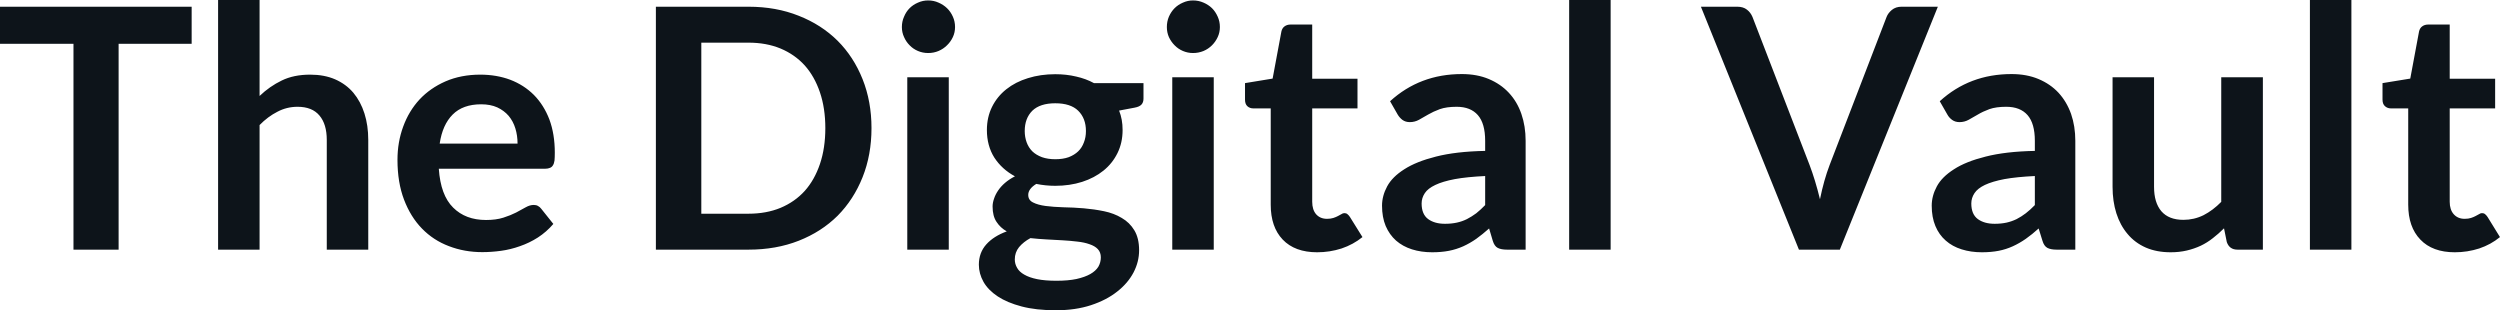 <svg fill="#0d141a" viewBox="0 0 171.143 21.24" height="100%" width="100%" xmlns="http://www.w3.org/2000/svg"><path preserveAspectRatio="none" d="M0 0.46L13.12 0.46L13.12 3.00L8.12 3.00L8.12 17.09L5.03 17.09L5.03 3.00L0 3.00L0 0.46ZM17.77 17.09L14.93 17.09L14.93 0L17.77 0L17.77 6.57Q18.46 5.91 19.29 5.51Q20.11 5.11 21.23 5.11L21.23 5.11Q22.20 5.11 22.94 5.43Q23.69 5.76 24.19 6.35Q24.69 6.95 24.95 7.77Q25.21 8.59 25.21 9.58L25.21 9.58L25.21 17.09L22.37 17.09L22.37 9.58Q22.37 8.50 21.87 7.91Q21.37 7.31 20.37 7.31L20.37 7.31Q19.63 7.31 18.99 7.65Q18.34 7.98 17.77 8.56L17.77 8.56L17.77 17.09ZM32.88 5.11L32.88 5.11Q33.99 5.11 34.93 5.46Q35.87 5.82 36.55 6.50Q37.23 7.19 37.61 8.18Q37.98 9.18 37.98 10.45L37.98 10.45Q37.98 10.78 37.96 10.99Q37.93 11.20 37.85 11.32Q37.78 11.44 37.65 11.49Q37.52 11.55 37.33 11.55L37.33 11.55L30.04 11.55Q30.16 13.36 31.02 14.21Q31.87 15.06 33.27 15.06L33.27 15.06Q33.96 15.06 34.46 14.90Q34.96 14.74 35.33 14.55Q35.71 14.35 35.99 14.19Q36.27 14.03 36.54 14.03L36.54 14.03Q36.71 14.03 36.83 14.10Q36.96 14.17 37.05 14.29L37.05 14.29L37.88 15.33Q37.41 15.88 36.82 16.26Q36.24 16.63 35.60 16.85Q34.96 17.08 34.30 17.17Q33.64 17.26 33.02 17.26L33.02 17.26Q31.79 17.26 30.73 16.85Q29.67 16.45 28.89 15.65Q28.11 14.85 27.66 13.67Q27.21 12.49 27.21 10.94L27.21 10.94Q27.21 9.73 27.60 8.67Q27.99 7.60 28.72 6.81Q29.45 6.03 30.50 5.57Q31.56 5.11 32.88 5.11ZM32.94 7.14L32.94 7.14Q31.69 7.14 30.99 7.84Q30.29 8.54 30.10 9.83L30.10 9.83L35.43 9.83Q35.43 9.28 35.28 8.79Q35.13 8.30 34.82 7.93Q34.51 7.57 34.04 7.35Q33.57 7.14 32.94 7.14ZM59.66 8.77L59.66 8.77Q59.66 10.60 59.05 12.13Q58.44 13.66 57.34 14.77Q56.23 15.87 54.68 16.48Q53.13 17.09 51.24 17.09L51.24 17.09L44.90 17.09L44.90 0.46L51.24 0.46Q53.13 0.46 54.68 1.08Q56.23 1.69 57.34 2.79Q58.44 3.89 59.05 5.42Q59.66 6.95 59.66 8.77ZM56.50 8.77L56.50 8.77Q56.50 7.41 56.13 6.32Q55.76 5.23 55.09 4.48Q54.41 3.73 53.43 3.32Q52.46 2.92 51.24 2.92L51.24 2.92L48.01 2.92L48.01 14.63L51.24 14.63Q52.46 14.63 53.43 14.23Q54.41 13.82 55.09 13.07Q55.76 12.32 56.13 11.23Q56.50 10.14 56.50 8.77ZM62.11 5.29L64.95 5.29L64.95 17.09L62.11 17.09L62.11 5.29ZM65.38 1.85L65.38 1.85Q65.38 2.22 65.23 2.54Q65.08 2.86 64.83 3.10Q64.58 3.35 64.25 3.49Q63.92 3.63 63.54 3.63L63.54 3.63Q63.17 3.63 62.84 3.49Q62.51 3.35 62.27 3.10Q62.03 2.86 61.89 2.54Q61.74 2.22 61.74 1.85L61.74 1.85Q61.74 1.47 61.89 1.14Q62.03 0.80 62.27 0.56Q62.51 0.32 62.84 0.18Q63.17 0.03 63.54 0.03L63.54 0.03Q63.92 0.03 64.25 0.18Q64.58 0.32 64.83 0.56Q65.08 0.80 65.23 1.14Q65.38 1.47 65.38 1.85ZM72.24 5.08L72.24 5.08Q73.00 5.08 73.67 5.24Q74.34 5.39 74.89 5.69L74.89 5.69L78.28 5.69L78.28 6.75Q78.28 7.01 78.14 7.16Q78.00 7.31 77.67 7.37L77.67 7.37L76.61 7.57Q76.73 7.87 76.79 8.20Q76.85 8.53 76.85 8.90L76.85 8.90Q76.85 9.77 76.50 10.48Q76.15 11.19 75.54 11.68Q74.92 12.18 74.08 12.45Q73.23 12.72 72.24 12.72L72.24 12.72Q71.58 12.72 70.94 12.59L70.94 12.59Q70.39 12.93 70.39 13.34L70.39 13.34Q70.39 13.70 70.72 13.86Q71.05 14.03 71.58 14.10Q72.12 14.17 72.80 14.19Q73.47 14.20 74.19 14.26Q74.90 14.32 75.58 14.46Q76.26 14.60 76.79 14.92Q77.33 15.23 77.65 15.76Q77.98 16.30 77.98 17.13L77.98 17.13Q77.98 17.92 77.60 18.65Q77.21 19.39 76.48 19.96Q75.75 20.54 74.69 20.89Q73.63 21.24 72.28 21.24L72.28 21.24Q70.93 21.24 69.94 20.98Q68.95 20.72 68.30 20.29Q67.65 19.86 67.33 19.30Q67.01 18.73 67.01 18.12L67.01 18.12Q67.01 17.30 67.52 16.73Q68.02 16.17 68.92 15.84L68.92 15.84Q68.48 15.59 68.22 15.19Q67.95 14.79 67.95 14.14L67.95 14.14Q67.95 13.88 68.05 13.60Q68.14 13.32 68.33 13.04Q68.52 12.76 68.80 12.52Q69.09 12.27 69.48 12.07L69.48 12.07Q68.59 11.59 68.07 10.79Q67.56 9.98 67.56 8.90L67.56 8.90Q67.56 8.03 67.91 7.32Q68.26 6.61 68.89 6.11Q69.52 5.61 70.37 5.35Q71.23 5.08 72.24 5.08ZM75.36 17.62L75.36 17.62Q75.36 17.27 75.15 17.05Q74.95 16.84 74.59 16.72Q74.23 16.59 73.76 16.54Q73.28 16.48 72.74 16.45Q72.21 16.42 71.64 16.39Q71.07 16.36 70.54 16.30L70.54 16.30Q70.06 16.56 69.76 16.92Q69.47 17.28 69.47 17.76L69.47 17.76Q69.47 18.07 69.63 18.34Q69.78 18.61 70.12 18.80Q70.46 19.00 71.00 19.11Q71.54 19.22 72.32 19.22L72.32 19.22Q73.12 19.22 73.69 19.10Q74.27 18.97 74.64 18.76Q75.01 18.55 75.19 18.26Q75.36 17.96 75.36 17.62ZM72.24 10.90L72.24 10.90Q72.77 10.90 73.16 10.76Q73.55 10.61 73.81 10.36Q74.07 10.11 74.20 9.75Q74.34 9.40 74.34 8.97L74.34 8.97Q74.34 8.10 73.81 7.58Q73.29 7.07 72.24 7.07L72.24 7.07Q71.20 7.07 70.67 7.58Q70.15 8.10 70.15 8.97L70.15 8.97Q70.15 9.38 70.28 9.74Q70.41 10.10 70.67 10.36Q70.93 10.61 71.33 10.76Q71.73 10.90 72.24 10.90ZM80.25 5.29L83.09 5.29L83.09 17.09L80.25 17.09L80.25 5.29ZM83.51 1.85L83.51 1.85Q83.51 2.22 83.36 2.54Q83.21 2.86 82.97 3.10Q82.72 3.35 82.39 3.49Q82.05 3.63 81.67 3.63L81.67 3.63Q81.31 3.63 80.98 3.49Q80.65 3.35 80.41 3.10Q80.17 2.86 80.02 2.54Q79.88 2.22 79.88 1.85L79.88 1.85Q79.88 1.47 80.02 1.14Q80.17 0.80 80.41 0.56Q80.65 0.32 80.98 0.18Q81.31 0.03 81.67 0.03L81.67 0.03Q82.05 0.03 82.39 0.18Q82.72 0.32 82.97 0.56Q83.21 0.80 83.36 1.14Q83.51 1.47 83.51 1.85ZM90.17 17.27L90.17 17.27Q88.64 17.27 87.81 16.40Q86.99 15.54 86.99 14.01L86.99 14.01L86.99 7.42L85.79 7.42Q85.56 7.42 85.39 7.27Q85.23 7.12 85.23 6.82L85.23 6.82L85.23 5.69L87.12 5.38L87.72 2.16Q87.77 1.93 87.93 1.81Q88.10 1.68 88.35 1.68L88.35 1.68L89.83 1.68L89.83 5.39L92.93 5.39L92.93 7.42L89.83 7.42L89.83 13.81Q89.83 14.36 90.10 14.67Q90.38 14.98 90.84 14.98L90.84 14.98Q91.10 14.98 91.28 14.92Q91.46 14.86 91.59 14.79Q91.72 14.72 91.83 14.66Q91.93 14.59 92.03 14.59L92.03 14.59Q92.16 14.59 92.24 14.66Q92.32 14.72 92.41 14.85L92.41 14.85L93.27 16.23Q92.64 16.74 91.84 17.01Q91.03 17.27 90.17 17.27ZM104.44 9.64L104.44 17.09L103.17 17.09Q102.76 17.09 102.53 16.97Q102.30 16.85 102.19 16.48L102.19 16.48L101.94 15.64Q101.49 16.04 101.06 16.35Q100.63 16.65 100.17 16.86Q99.70 17.07 99.19 17.17Q98.67 17.27 98.04 17.27L98.04 17.27Q97.29 17.27 96.66 17.07Q96.03 16.87 95.57 16.47Q95.12 16.07 94.86 15.47Q94.61 14.87 94.61 14.08L94.61 14.08Q94.61 13.41 94.96 12.76Q95.31 12.11 96.13 11.59Q96.95 11.06 98.30 10.72Q99.66 10.37 101.67 10.33L101.67 10.33L101.67 9.64Q101.67 8.45 101.17 7.88Q100.67 7.31 99.72 7.31L99.72 7.31Q99.03 7.31 98.57 7.47Q98.11 7.64 97.77 7.84Q97.43 8.04 97.14 8.20Q96.85 8.36 96.51 8.36L96.51 8.36Q96.22 8.36 96.01 8.21Q95.81 8.06 95.68 7.84L95.68 7.84L95.16 6.93Q97.20 5.07 100.07 5.07L100.07 5.07Q101.11 5.07 101.92 5.41Q102.73 5.75 103.29 6.35Q103.86 6.96 104.15 7.80Q104.44 8.64 104.44 9.64L104.44 9.64ZM98.92 15.32L98.92 15.32Q99.36 15.32 99.73 15.24Q100.10 15.16 100.42 15.00Q100.75 14.83 101.06 14.60Q101.36 14.36 101.67 14.04L101.67 14.04L101.67 12.05Q100.43 12.11 99.60 12.26Q98.76 12.42 98.26 12.66Q97.75 12.90 97.54 13.22Q97.32 13.55 97.32 13.93L97.32 13.93Q97.32 14.67 97.77 15.00Q98.21 15.32 98.92 15.32ZM107.42 0L110.26 0L110.26 17.09L107.42 17.09L107.42 0ZM123.15 17.09L116.44 0.46L118.93 0.46Q119.34 0.46 119.59 0.66Q119.84 0.85 119.97 1.16L119.97 1.16L123.88 11.30Q124.07 11.80 124.25 12.39Q124.43 12.98 124.59 13.64L124.59 13.64Q124.86 12.32 125.25 11.30L125.25 11.30L129.15 1.16Q129.25 0.90 129.51 0.68Q129.78 0.46 130.17 0.46L130.17 0.46L132.66 0.46L125.95 17.09L123.15 17.09ZM142.07 9.64L142.07 17.09L140.79 17.09Q140.39 17.09 140.16 16.97Q139.93 16.85 139.82 16.48L139.82 16.48L139.56 15.64Q139.12 16.04 138.68 16.35Q138.25 16.65 137.79 16.86Q137.33 17.07 136.82 17.17Q136.30 17.27 135.67 17.27L135.67 17.27Q134.92 17.27 134.29 17.07Q133.65 16.87 133.20 16.47Q132.74 16.07 132.49 15.47Q132.24 14.87 132.24 14.08L132.24 14.08Q132.24 13.41 132.59 12.76Q132.94 12.11 133.76 11.59Q134.57 11.06 135.93 10.72Q137.29 10.37 139.30 10.33L139.30 10.33L139.30 9.64Q139.30 8.45 138.80 7.88Q138.30 7.31 137.34 7.31L137.34 7.31Q136.65 7.31 136.19 7.47Q135.73 7.64 135.40 7.84Q135.06 8.04 134.77 8.20Q134.48 8.36 134.14 8.36L134.14 8.36Q133.85 8.36 133.64 8.21Q133.43 8.06 133.31 7.84L133.31 7.84L132.79 6.93Q134.83 5.07 137.70 5.07L137.70 5.07Q138.74 5.07 139.55 5.41Q140.36 5.75 140.92 6.35Q141.48 6.96 141.78 7.80Q142.07 8.64 142.07 9.64L142.07 9.64ZM136.55 15.32L136.55 15.32Q136.99 15.32 137.36 15.24Q137.72 15.16 138.05 15.00Q138.38 14.83 138.68 14.60Q138.99 14.36 139.30 14.04L139.30 14.04L139.30 12.05Q138.06 12.11 137.22 12.26Q136.39 12.42 135.88 12.66Q135.38 12.90 135.17 13.22Q134.95 13.55 134.95 13.93L134.95 13.93Q134.95 14.67 135.40 15.00Q135.84 15.32 136.55 15.32ZM144.62 5.29L147.46 5.29L147.46 12.79Q147.46 13.87 147.96 14.46Q148.47 15.05 149.47 15.05L149.47 15.05Q150.20 15.05 150.85 14.73Q151.49 14.40 152.06 13.82L152.06 13.82L152.06 5.29L154.91 5.29L154.91 17.09L153.17 17.09Q152.62 17.09 152.44 16.57L152.44 16.57L152.25 15.63Q151.88 16.00 151.49 16.30Q151.10 16.61 150.66 16.82Q150.21 17.03 149.70 17.15Q149.19 17.27 148.60 17.27L148.60 17.27Q147.64 17.27 146.90 16.95Q146.15 16.62 145.65 16.02Q145.14 15.42 144.88 14.60Q144.62 13.78 144.62 12.79L144.62 12.79L144.62 5.29ZM158.13 0L160.97 0L160.97 17.09L158.13 17.09L158.13 0ZM168.05 17.27L168.05 17.27Q166.52 17.27 165.69 16.40Q164.86 15.54 164.86 14.01L164.86 14.01L164.86 7.42L163.67 7.42Q163.44 7.42 163.27 7.27Q163.10 7.12 163.10 6.82L163.10 6.82L163.10 5.69L165.00 5.38L165.60 2.16Q165.65 1.93 165.81 1.81Q165.98 1.68 166.23 1.68L166.23 1.68L167.70 1.68L167.70 5.39L170.81 5.39L170.81 7.42L167.70 7.42L167.70 13.81Q167.70 14.36 167.98 14.67Q168.26 14.98 168.72 14.98L168.72 14.98Q168.98 14.98 169.16 14.92Q169.34 14.86 169.47 14.79Q169.60 14.72 169.71 14.66Q169.81 14.59 169.91 14.59L169.91 14.59Q170.04 14.59 170.12 14.66Q170.20 14.72 170.29 14.85L170.29 14.85L171.14 16.23Q170.52 16.74 169.72 17.01Q168.91 17.27 168.05 17.27Z"></path></svg>